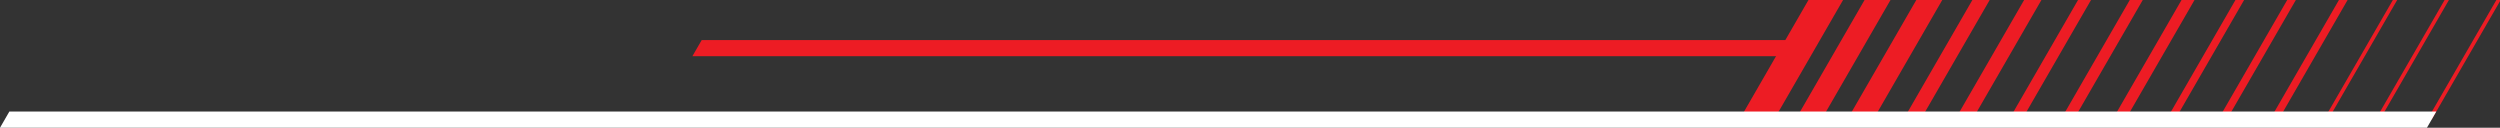 <?xml version="1.0" encoding="UTF-8" standalone="no"?><svg xmlns="http://www.w3.org/2000/svg" xmlns:xlink="http://www.w3.org/1999/xlink" fill="#000000" height="831.3" preserveAspectRatio="xMidYMid meet" version="1" viewBox="0.0 0.0 16270.0 831.3" width="16270" zoomAndPan="magnify"><rect x="0.0" y="0.0" width="16270.0" height="831.3" fill="#333333" stroke="none"/><defs><clipPath id="a"><path d="M 11320 0.031 L 16270 0.031 L 16270 779 L 11320 779 Z M 11320 0.031"/></clipPath><clipPath id="b"><path d="M 0 726 L 15856 726 L 15856 831.328 L 0 831.328 Z M 0 726"/></clipPath></defs><g><g id="change1_1"><path d="M 11580.602 365.938 L 4505.98 365.938 L 4566.77 260.645 L 11641.398 260.645 L 11580.602 365.938" fill="#ed1c24"/></g><g clip-path="url(#a)" id="change1_2"><path d="M 12583.898 -0.004 L 12471.301 -0.004 L 12021.699 778.676 L 12190.602 778.676 L 12640.199 -0.004 Z M 12247.102 -0.004 L 12134.5 -0.004 L 11684.898 778.676 L 11853.801 778.676 L 12303.398 -0.004 Z M 14253.699 -0.004 L 14197.398 -0.004 L 13747.801 778.676 L 13832.301 778.676 L 14281.898 -0.004 Z M 13580.102 -0.004 L 13523.801 -0.004 L 13074.301 778.676 L 13158.699 778.676 L 13608.301 -0.004 Z M 13916.898 -0.004 L 13860.602 -0.004 L 13411.102 778.676 L 13495.5 778.676 L 13945.102 -0.004 Z M 15572.699 -0.004 L 15123.102 778.676 L 15151.301 778.676 L 15600.898 -0.004 Z M 15909.5 -0.004 L 15459.898 778.676 L 15488.102 778.676 L 15937.602 -0.004 Z M 16246.301 -0.004 L 15796.699 778.676 L 15824.898 778.676 L 16274.398 -0.004 Z M 14548.301 -0.004 L 14098.699 778.676 L 14155 778.676 L 14604.602 -0.004 Z M 14885.102 -0.004 L 14435.5 778.676 L 14491.801 778.676 L 14941.398 -0.004 Z M 15221.801 -0.004 L 14772.301 778.676 L 14828.602 778.676 L 15278.102 -0.004 Z M 13173 -0.004 L 12723.398 778.676 L 12836 778.676 L 13285.602 -0.004 Z M 12836.199 -0.004 L 12386.602 778.676 L 12499.199 778.676 L 12948.801 -0.004 Z M 11994.699 -0.004 L 11545.199 778.676 L 11320 778.676 L 11769.5 -0.004 L 11994.699 -0.004" fill="#ed1c24"/></g><g clip-path="url(#b)" id="change2_1"><path d="M 15794.5 831.328 L 0 831.328 L 60.785 726.035 L 15855.301 726.035 L 15794.5 831.328" fill="#ffffff"/></g></g></svg>